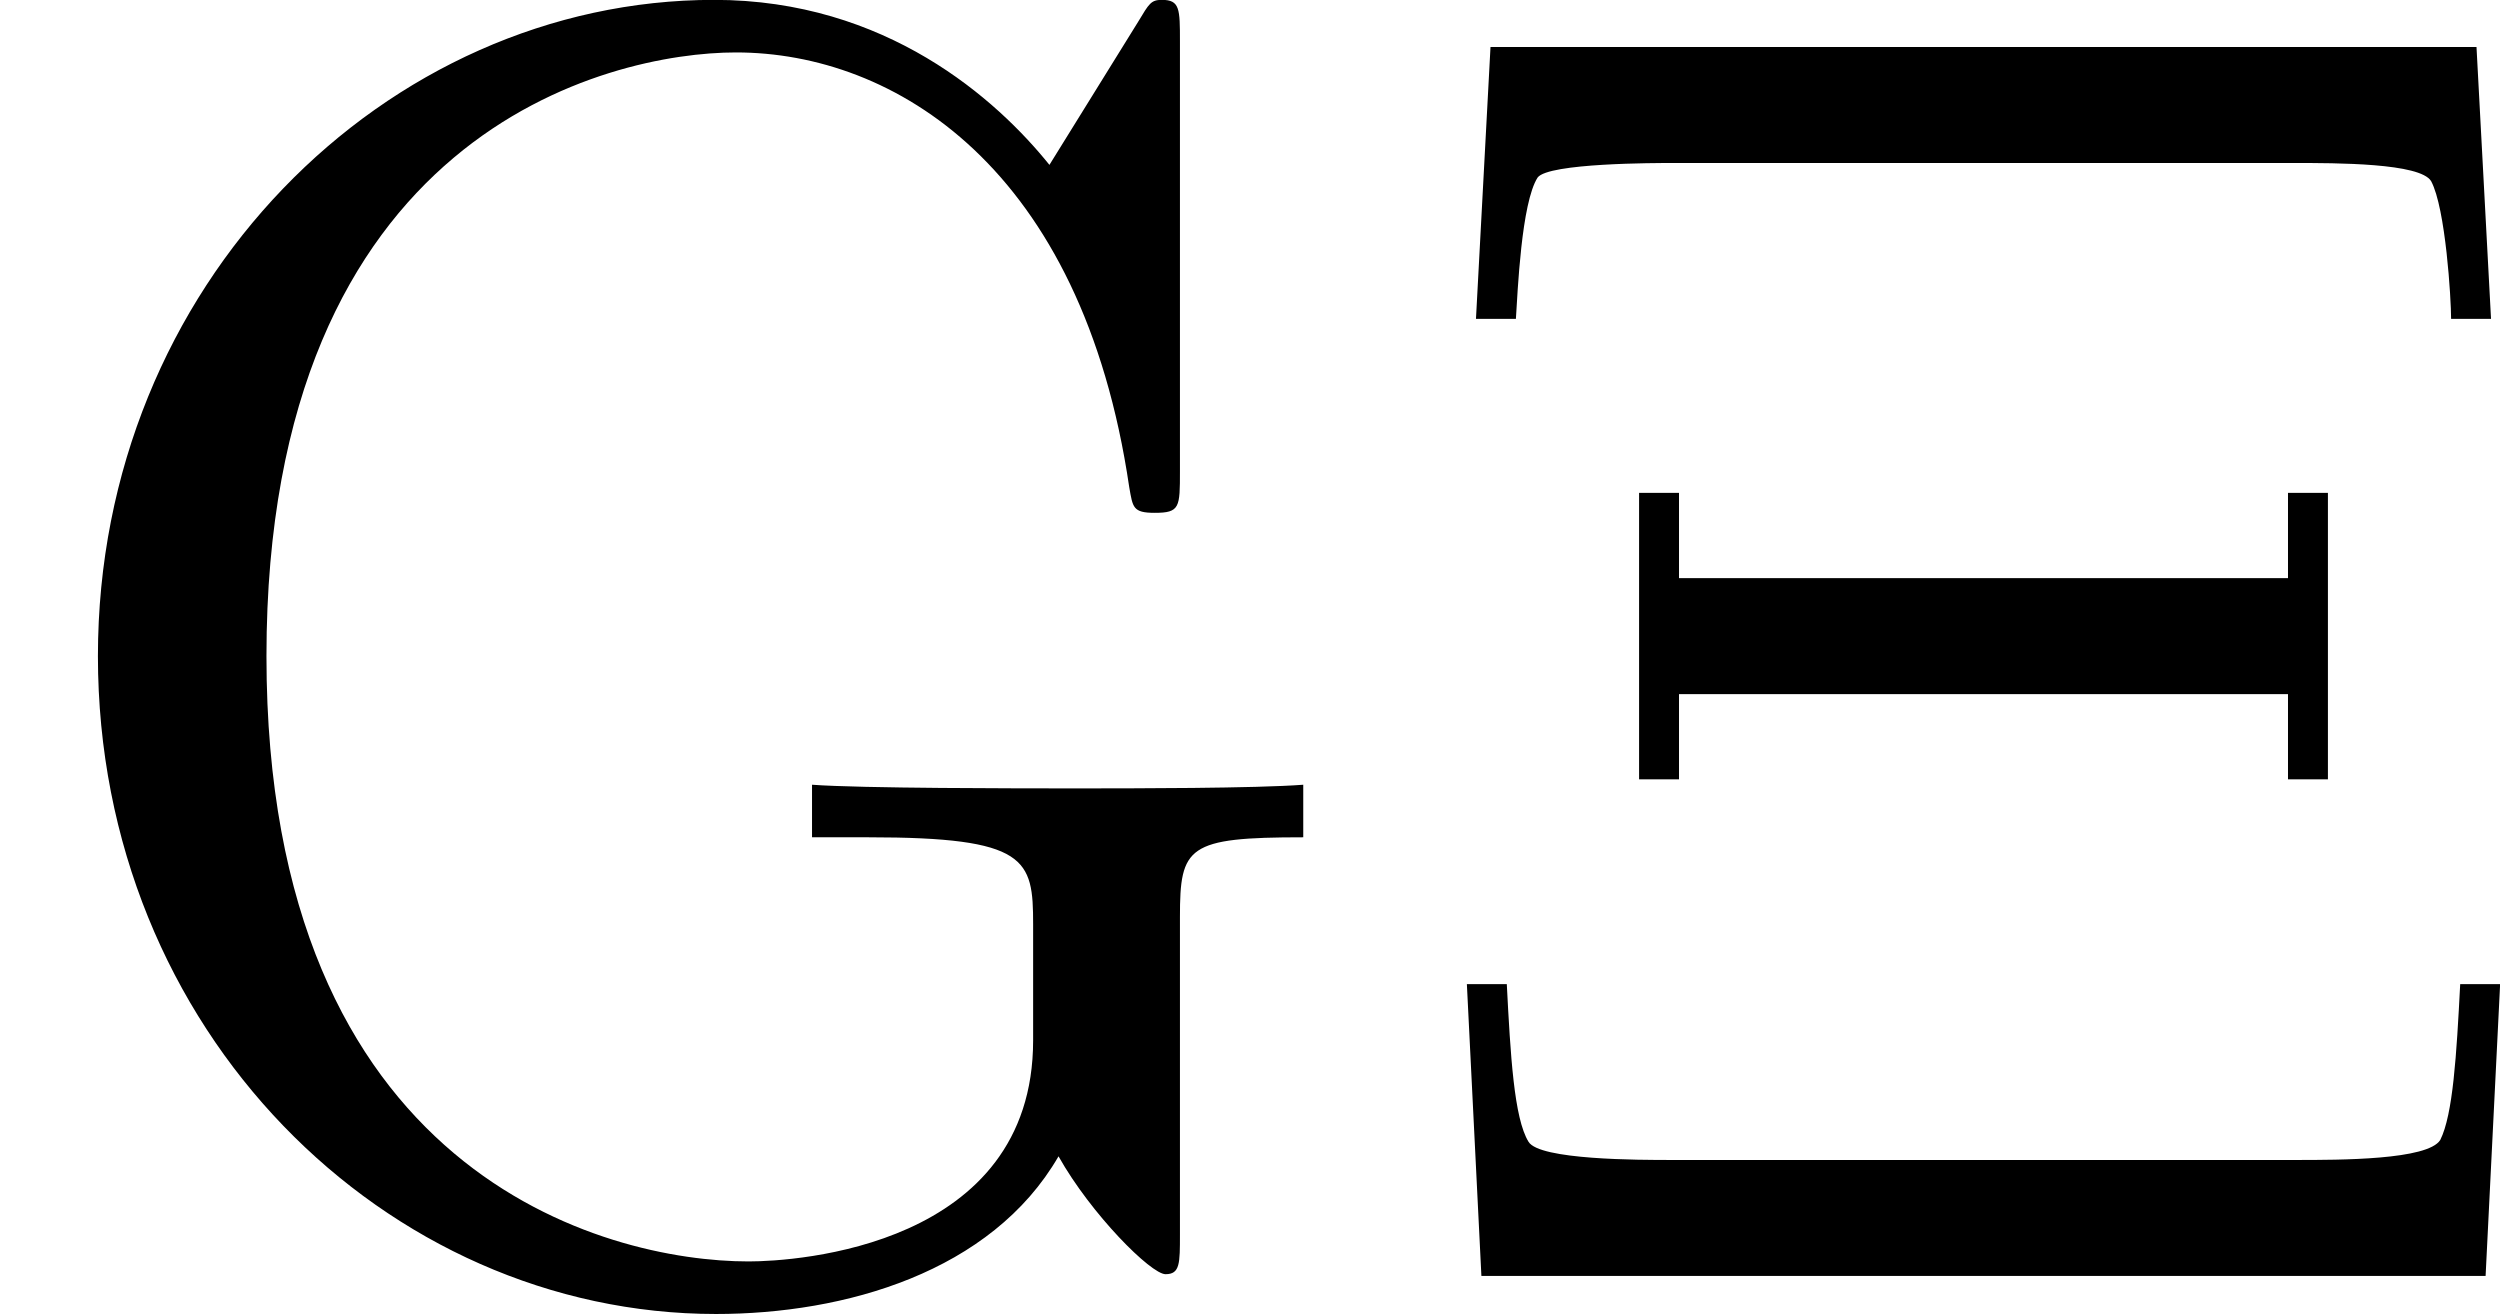 <?xml version='1.0' encoding='UTF-8'?>
<!-- This file was generated by dvisvgm 2.9.1 -->
<svg version='1.1' xmlns='http://www.w3.org/2000/svg' xmlns:xlink='http://www.w3.org/1999/xlink' width='19.787pt' height='10.401pt' viewBox='0 423.291 19.787 10.401'>
<defs>
<path id='g9-4' d='M8.579-9.727H.775L.66-7.575H.976C.99-7.79 1.019-8.493 1.148-8.694C1.234-8.809 2.08-8.809 2.224-8.809H7.13C7.474-8.809 8.134-8.809 8.22-8.665C8.335-8.45 8.378-7.733 8.378-7.575H8.694L8.579-9.727ZM.703 0H8.651L8.766-2.31H8.45C8.421-1.75 8.393-1.277 8.292-1.076C8.192-.918 7.503-.918 7.144-.918H2.209C1.951-.918 1.162-.918 1.076-1.062C.961-1.248 .933-1.75 .904-2.31H.588L.703 0ZM7.403-6.198H7.087V-5.523H2.267V-6.198H1.951V-3.931H2.267V-4.605H7.087V-3.931H7.403V-6.198Z'/>
<path id='g9-71' d='M9.339-2.841C9.339-3.4 9.397-3.472 10.315-3.472V-3.888C9.942-3.859 8.952-3.859 8.522-3.859C8.063-3.859 6.814-3.859 6.427-3.888V-3.472H6.872C8.134-3.472 8.177-3.3 8.177-2.783V-1.865C8.177-.23 6.298-.115 5.925-.115C4.792-.115 2.109-.803 2.109-4.906C2.109-9.052 4.82-9.684 5.825-9.684C7.073-9.684 8.565-8.78 8.938-6.241C8.966-6.083 8.966-6.04 9.139-6.04C9.339-6.04 9.339-6.083 9.339-6.37V-9.77C9.339-10.028 9.339-10.1 9.196-10.1C9.11-10.1 9.095-10.071 9.009-9.928L8.306-8.794C7.89-9.311 7.015-10.1 5.652-10.1C3.056-10.1 .775-7.847 .775-4.906C.775-1.937 3.056 .301 5.667 .301C6.685 .301 7.847-.029 8.378-.947C8.636-.488 9.11-.014 9.225-.014S9.339-.1 9.339-.33V-2.841Z'/>
</defs>
<g id='page1'>
<use x='0' y='433.39' xlink:href='#g9-71'/>
<use x='11.022' y='433.39' xlink:href='#g9-4'/>
</g>
</svg>